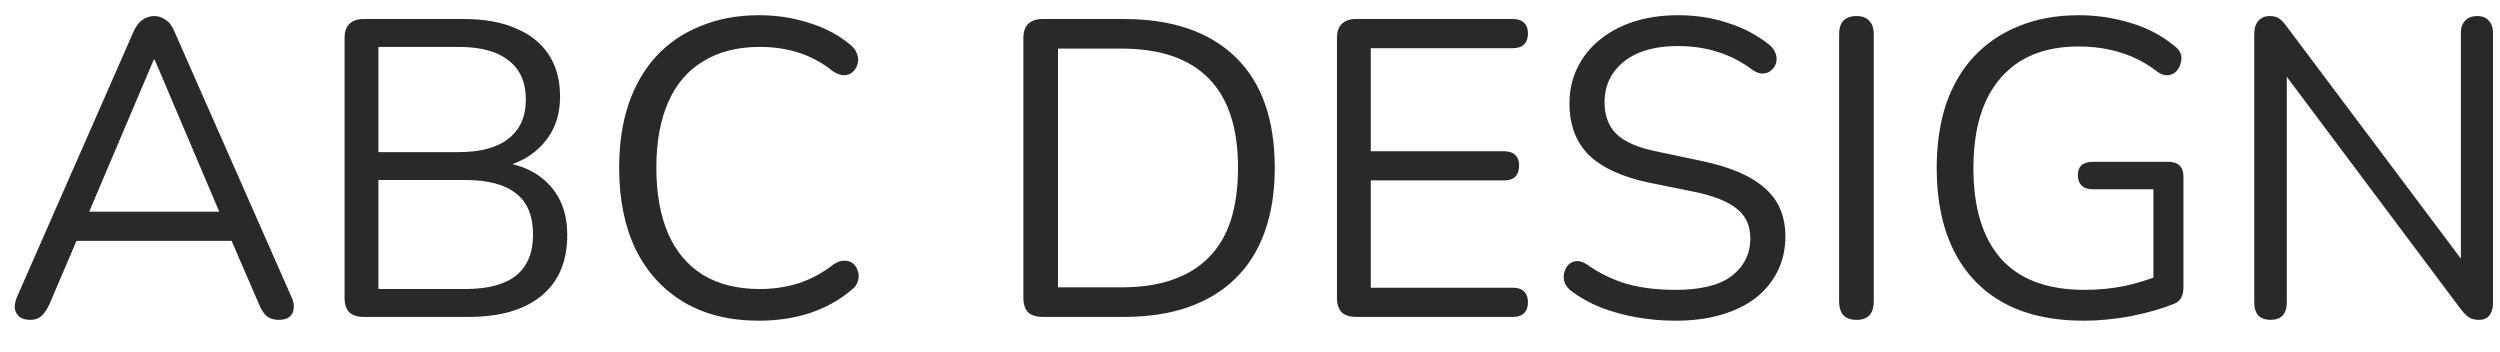 <svg width="71" height="10" viewBox="0 0 71 10" fill="none" xmlns="http://www.w3.org/2000/svg">
<path d="M0.864 9.084C0.736 9.084 0.632 9.056 0.552 9C0.48 8.936 0.436 8.856 0.42 8.76C0.412 8.656 0.436 8.54 0.492 8.412L3.792 0.9C3.864 0.74 3.948 0.628 4.044 0.564C4.148 0.492 4.26 0.456 4.38 0.456C4.5 0.456 4.608 0.492 4.704 0.564C4.808 0.628 4.892 0.74 4.956 0.9L8.268 8.412C8.332 8.54 8.356 8.656 8.34 8.76C8.332 8.864 8.292 8.944 8.22 9C8.148 9.056 8.048 9.084 7.92 9.084C7.776 9.084 7.66 9.048 7.572 8.976C7.484 8.896 7.412 8.784 7.356 8.64L6.468 6.588L6.948 6.84H1.788L2.28 6.588L1.404 8.64C1.332 8.792 1.256 8.904 1.176 8.976C1.096 9.048 0.992 9.084 0.864 9.084ZM4.368 1.692L2.436 6.24L2.148 6.012H6.588L6.324 6.24L4.392 1.692H4.368ZM10.326 9C10.15 9 10.014 8.956 9.918 8.868C9.83 8.772 9.786 8.636 9.786 8.46V1.08C9.786 0.904 9.83 0.772 9.918 0.684C10.014 0.588 10.15 0.54 10.326 0.54H13.17C13.754 0.54 14.246 0.628 14.646 0.804C15.054 0.972 15.366 1.22 15.582 1.548C15.798 1.876 15.906 2.276 15.906 2.748C15.906 3.276 15.75 3.716 15.438 4.068C15.134 4.42 14.718 4.652 14.19 4.764V4.596C14.79 4.668 15.258 4.884 15.594 5.244C15.938 5.604 16.11 6.08 16.11 6.672C16.11 7.424 15.866 8 15.378 8.4C14.89 8.8 14.202 9 13.314 9H10.326ZM10.746 8.208H13.218C13.858 8.208 14.338 8.08 14.658 7.824C14.978 7.568 15.138 7.18 15.138 6.66C15.138 6.132 14.978 5.744 14.658 5.496C14.338 5.24 13.858 5.112 13.218 5.112H10.746V8.208ZM10.746 4.32H13.026C13.65 4.32 14.122 4.192 14.442 3.936C14.77 3.68 14.934 3.312 14.934 2.832C14.934 2.336 14.77 1.964 14.442 1.716C14.122 1.46 13.65 1.332 13.026 1.332H10.746V4.32ZM21.556 9.108C20.724 9.108 20.012 8.932 19.42 8.58C18.828 8.228 18.372 7.728 18.052 7.08C17.74 6.432 17.584 5.66 17.584 4.764C17.584 4.092 17.672 3.492 17.848 2.964C18.032 2.428 18.292 1.976 18.628 1.608C18.972 1.232 19.392 0.944 19.888 0.744C20.384 0.536 20.94 0.432 21.556 0.432C22.052 0.432 22.524 0.504 22.972 0.648C23.42 0.784 23.808 0.988 24.136 1.26C24.24 1.34 24.308 1.432 24.34 1.536C24.38 1.632 24.384 1.728 24.352 1.824C24.328 1.912 24.28 1.988 24.208 2.052C24.144 2.108 24.064 2.136 23.968 2.136C23.872 2.136 23.764 2.096 23.644 2.016C23.356 1.784 23.04 1.612 22.696 1.5C22.352 1.388 21.98 1.332 21.58 1.332C20.948 1.332 20.412 1.468 19.972 1.74C19.532 2.004 19.2 2.392 18.976 2.904C18.752 3.416 18.64 4.036 18.64 4.764C18.64 5.492 18.752 6.116 18.976 6.636C19.2 7.148 19.532 7.54 19.972 7.812C20.412 8.076 20.948 8.208 21.58 8.208C21.972 8.208 22.344 8.152 22.696 8.04C23.048 7.92 23.372 7.744 23.668 7.512C23.788 7.432 23.896 7.396 23.992 7.404C24.088 7.404 24.168 7.432 24.232 7.488C24.296 7.544 24.34 7.616 24.364 7.704C24.396 7.792 24.396 7.884 24.364 7.98C24.34 8.076 24.28 8.16 24.184 8.232C23.848 8.52 23.452 8.74 22.996 8.892C22.548 9.036 22.068 9.108 21.556 9.108ZM29.604 9C29.427 9 29.291 8.956 29.195 8.868C29.108 8.772 29.064 8.636 29.064 8.46V1.08C29.064 0.904 29.108 0.772 29.195 0.684C29.291 0.588 29.427 0.54 29.604 0.54H31.919C33.288 0.54 34.343 0.9 35.087 1.62C35.831 2.34 36.203 3.388 36.203 4.764C36.203 5.452 36.108 6.06 35.916 6.588C35.731 7.108 35.456 7.548 35.087 7.908C34.719 8.268 34.272 8.54 33.743 8.724C33.215 8.908 32.608 9 31.919 9H29.604ZM30.047 8.16H31.848C32.407 8.16 32.892 8.088 33.3 7.944C33.715 7.8 34.059 7.588 34.331 7.308C34.611 7.028 34.819 6.676 34.956 6.252C35.092 5.82 35.16 5.324 35.16 4.764C35.16 3.636 34.883 2.792 34.331 2.232C33.779 1.664 32.952 1.38 31.848 1.38H30.047V8.16ZM38.51 9C38.334 9 38.198 8.956 38.102 8.868C38.014 8.772 37.97 8.636 37.97 8.46V1.08C37.97 0.904 38.014 0.772 38.102 0.684C38.198 0.588 38.334 0.54 38.51 0.54H42.974C43.11 0.54 43.214 0.576 43.286 0.648C43.358 0.72 43.394 0.82 43.394 0.948C43.394 1.084 43.358 1.188 43.286 1.26C43.214 1.332 43.11 1.368 42.974 1.368H38.93V4.296H42.722C42.858 4.296 42.962 4.332 43.034 4.404C43.106 4.468 43.142 4.568 43.142 4.704C43.142 4.84 43.106 4.944 43.034 5.016C42.962 5.088 42.858 5.124 42.722 5.124H38.93V8.172H42.974C43.11 8.172 43.214 8.208 43.286 8.28C43.358 8.352 43.394 8.452 43.394 8.58C43.394 8.716 43.358 8.82 43.286 8.892C43.214 8.964 43.11 9 42.974 9H38.51ZM47.585 9.108C47.209 9.108 46.841 9.076 46.481 9.012C46.121 8.948 45.785 8.856 45.473 8.736C45.169 8.616 44.893 8.464 44.645 8.28C44.549 8.208 44.481 8.128 44.441 8.04C44.409 7.944 44.401 7.852 44.417 7.764C44.441 7.668 44.481 7.588 44.537 7.524C44.601 7.46 44.677 7.424 44.765 7.416C44.853 7.408 44.949 7.436 45.053 7.5C45.413 7.756 45.797 7.944 46.205 8.064C46.613 8.176 47.073 8.232 47.585 8.232C48.305 8.232 48.837 8.1 49.181 7.836C49.533 7.564 49.709 7.208 49.709 6.768C49.709 6.408 49.581 6.128 49.325 5.928C49.077 5.72 48.657 5.556 48.065 5.436L46.817 5.184C46.065 5.024 45.501 4.764 45.125 4.404C44.757 4.036 44.573 3.548 44.573 2.94C44.573 2.564 44.649 2.224 44.801 1.92C44.953 1.608 45.165 1.344 45.437 1.128C45.709 0.904 46.033 0.732 46.409 0.612C46.785 0.492 47.201 0.432 47.657 0.432C48.161 0.432 48.629 0.504 49.061 0.648C49.501 0.784 49.897 0.992 50.249 1.272C50.337 1.344 50.397 1.428 50.429 1.524C50.461 1.612 50.465 1.7 50.441 1.788C50.417 1.868 50.373 1.936 50.309 1.992C50.253 2.048 50.177 2.08 50.081 2.088C49.993 2.096 49.893 2.064 49.781 1.992C49.461 1.752 49.129 1.58 48.785 1.476C48.441 1.364 48.061 1.308 47.645 1.308C47.221 1.308 46.853 1.372 46.541 1.5C46.237 1.628 45.997 1.816 45.821 2.064C45.653 2.304 45.569 2.584 45.569 2.904C45.569 3.288 45.685 3.592 45.917 3.816C46.157 4.04 46.545 4.204 47.081 4.308L48.329 4.572C49.137 4.74 49.733 4.996 50.117 5.34C50.509 5.676 50.705 6.136 50.705 6.72C50.705 7.072 50.633 7.396 50.489 7.692C50.345 7.988 50.137 8.244 49.865 8.46C49.593 8.668 49.265 8.828 48.881 8.94C48.497 9.052 48.065 9.108 47.585 9.108ZM52.724 9.084C52.563 9.084 52.44 9.04 52.352 8.952C52.272 8.856 52.231 8.728 52.231 8.568V0.972C52.231 0.804 52.272 0.676 52.352 0.588C52.44 0.5 52.563 0.456 52.724 0.456C52.883 0.456 53.004 0.5 53.084 0.588C53.172 0.676 53.215 0.804 53.215 0.972V8.568C53.215 8.728 53.175 8.856 53.096 8.952C53.016 9.04 52.892 9.084 52.724 9.084ZM59.178 9.108C58.273 9.108 57.51 8.936 56.886 8.592C56.27 8.248 55.801 7.752 55.481 7.104C55.161 6.456 55.002 5.68 55.002 4.776C55.002 4.104 55.09 3.5 55.266 2.964C55.45 2.428 55.714 1.976 56.057 1.608C56.41 1.232 56.834 0.944 57.33 0.744C57.834 0.536 58.401 0.432 59.033 0.432C59.538 0.432 60.026 0.504 60.498 0.648C60.969 0.784 61.389 1.004 61.758 1.308C61.853 1.38 61.913 1.46 61.938 1.548C61.962 1.636 61.958 1.724 61.925 1.812C61.901 1.9 61.858 1.976 61.794 2.04C61.737 2.096 61.661 2.128 61.566 2.136C61.477 2.144 61.386 2.116 61.289 2.052C60.962 1.796 60.614 1.612 60.245 1.5C59.877 1.38 59.469 1.32 59.022 1.32C58.382 1.32 57.837 1.456 57.389 1.728C56.95 2 56.614 2.392 56.382 2.904C56.157 3.416 56.045 4.04 56.045 4.776C56.045 5.896 56.306 6.752 56.825 7.344C57.353 7.936 58.145 8.232 59.202 8.232C59.586 8.232 59.962 8.196 60.33 8.124C60.697 8.044 61.045 7.936 61.373 7.8L61.157 8.364V5.376H59.441C59.297 5.376 59.19 5.34 59.117 5.268C59.045 5.196 59.01 5.1 59.01 4.98C59.01 4.852 59.045 4.756 59.117 4.692C59.19 4.628 59.297 4.596 59.441 4.596H61.59C61.725 4.596 61.83 4.632 61.901 4.704C61.974 4.776 62.01 4.88 62.01 5.016V8.148C62.01 8.268 61.989 8.368 61.95 8.448C61.91 8.528 61.842 8.588 61.745 8.628C61.41 8.764 61.005 8.88 60.533 8.976C60.069 9.064 59.617 9.108 59.178 9.108ZM64.489 9.084C64.337 9.084 64.221 9.044 64.141 8.964C64.061 8.876 64.021 8.752 64.021 8.592V0.96C64.021 0.8 64.061 0.676 64.141 0.588C64.221 0.5 64.325 0.456 64.453 0.456C64.581 0.456 64.673 0.48 64.729 0.528C64.793 0.568 64.865 0.644 64.945 0.756L70.177 7.728H69.889V0.936C69.889 0.784 69.929 0.668 70.009 0.588C70.089 0.5 70.205 0.456 70.357 0.456C70.501 0.456 70.609 0.5 70.681 0.588C70.761 0.668 70.801 0.784 70.801 0.936V8.604C70.801 8.756 70.765 8.876 70.693 8.964C70.629 9.044 70.533 9.084 70.405 9.084C70.285 9.084 70.189 9.06 70.117 9.012C70.045 8.964 69.969 8.888 69.889 8.784L64.669 1.812H64.945V8.592C64.945 8.752 64.905 8.876 64.825 8.964C64.745 9.044 64.633 9.084 64.489 9.084Z" fill="#292929"/>
</svg>
